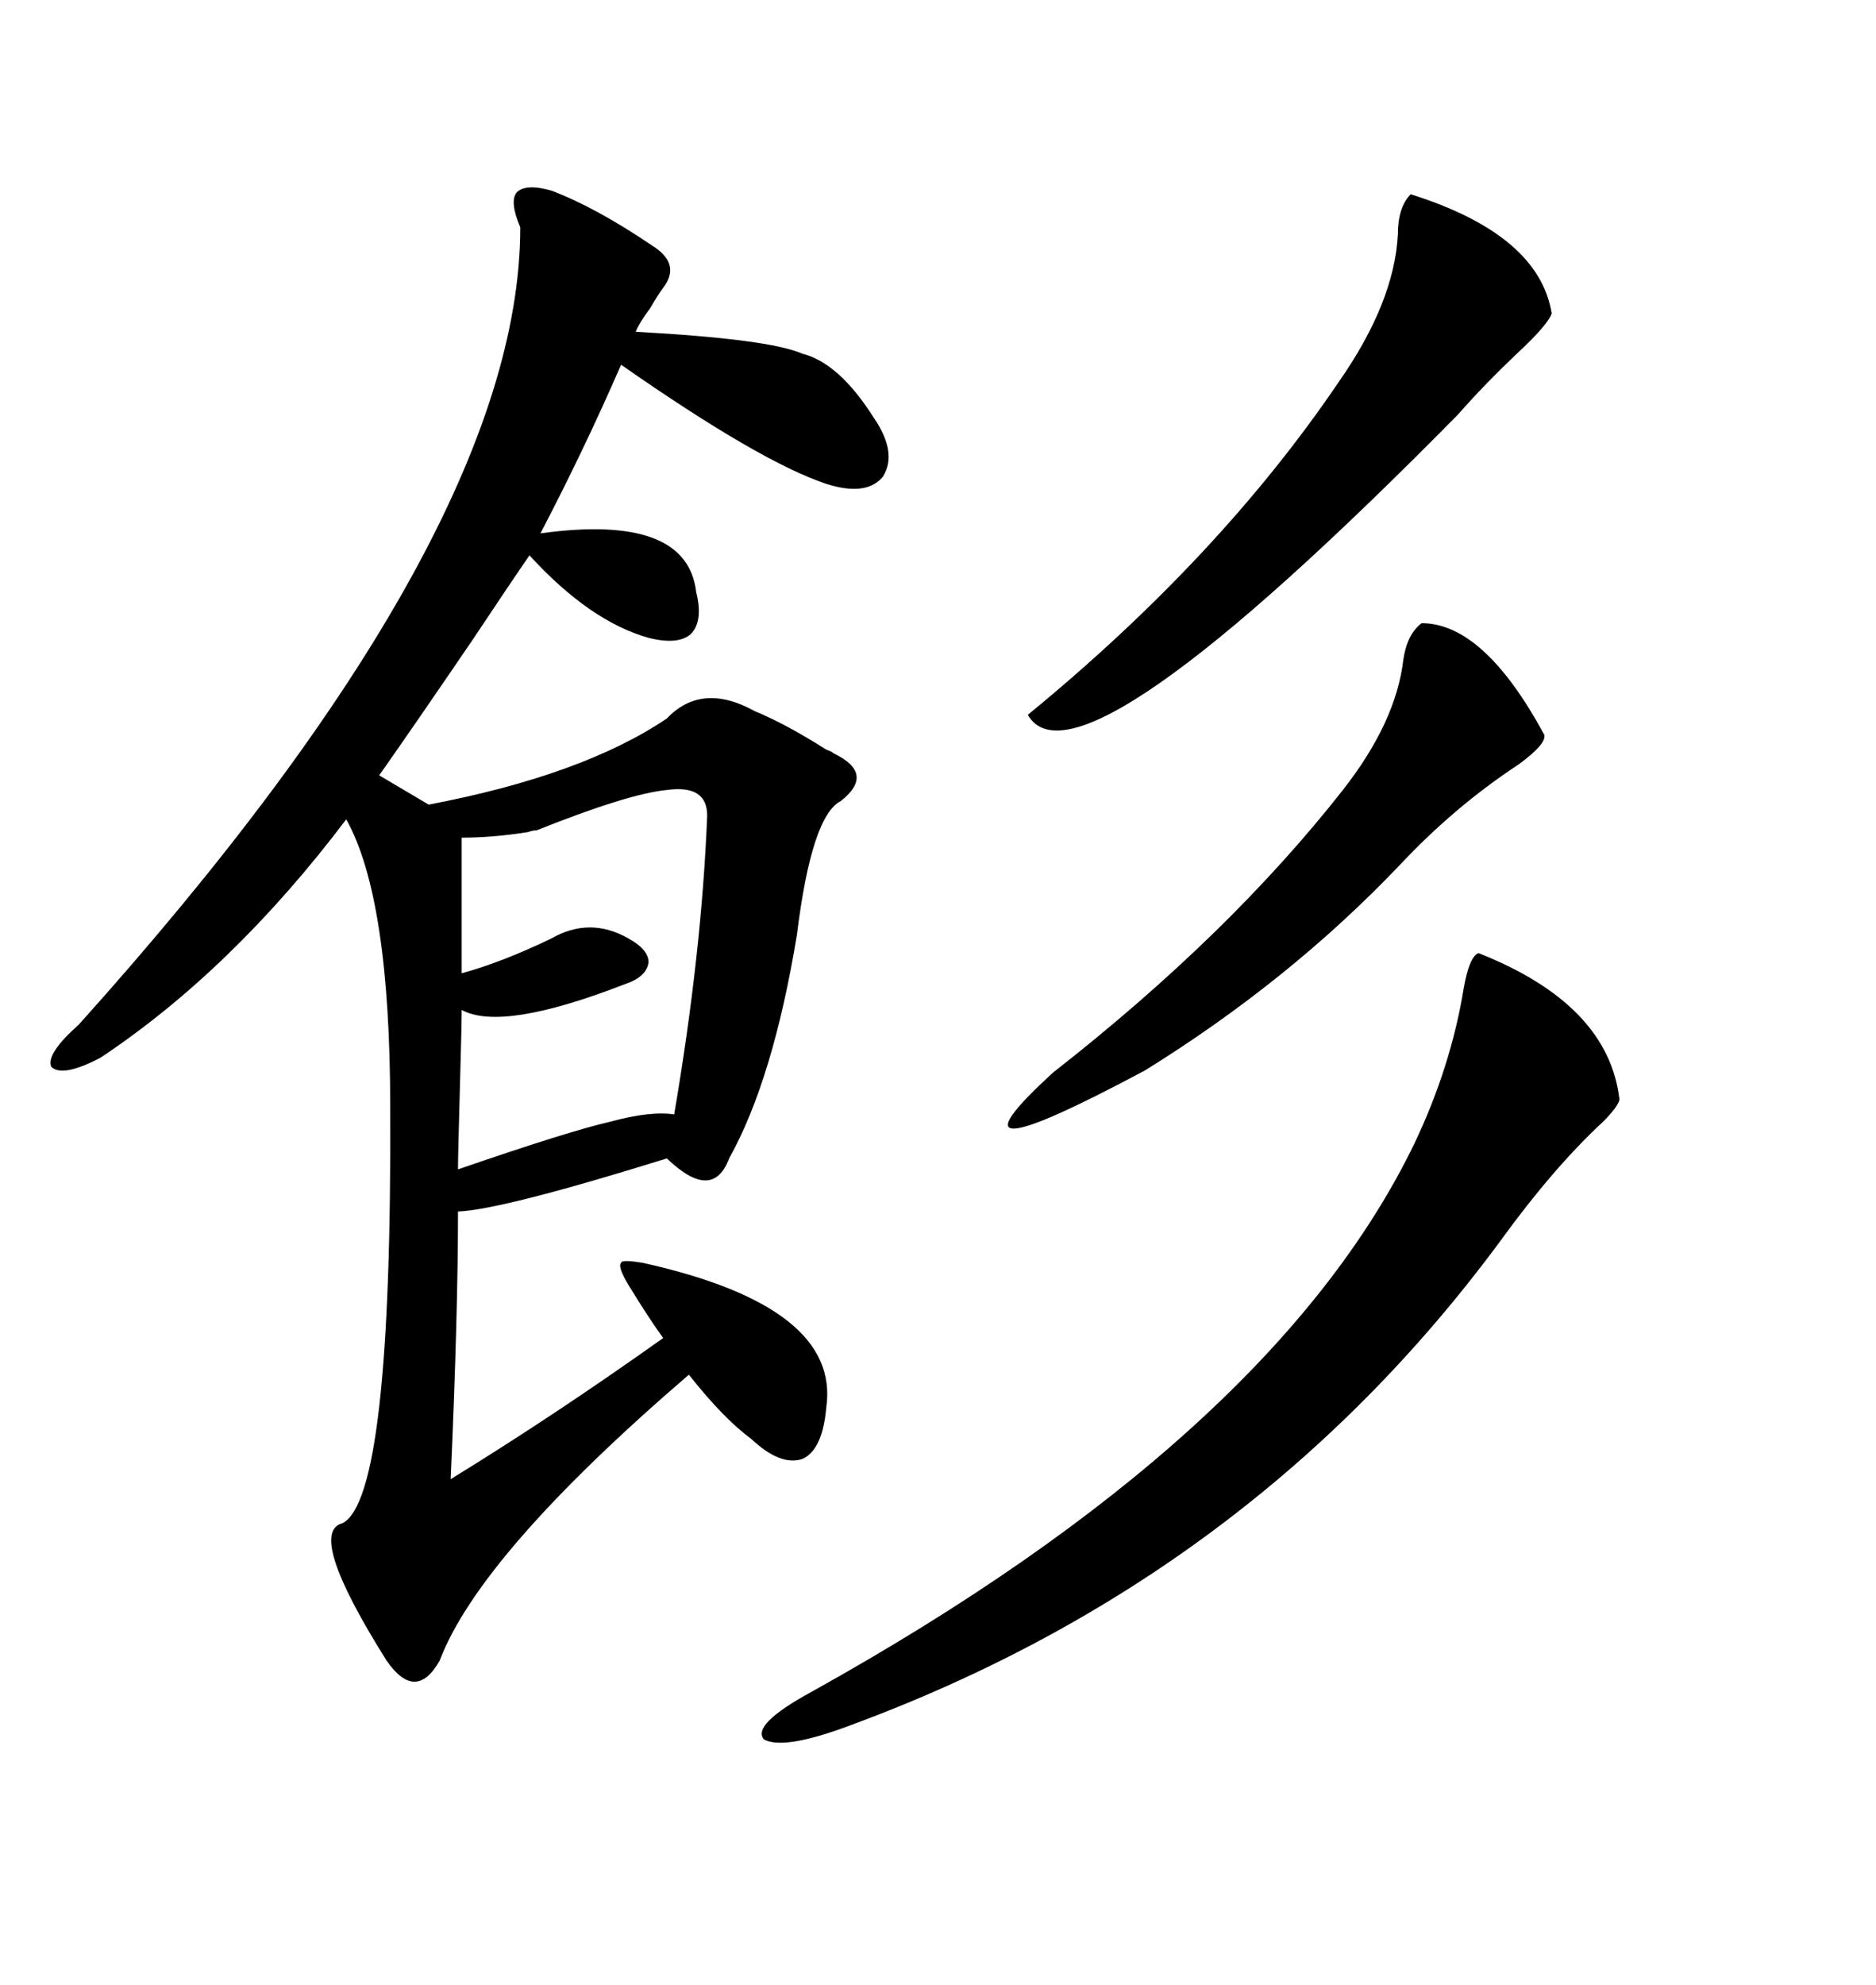 <svg xmlns="http://www.w3.org/2000/svg" xmlns:xlink="http://www.w3.org/1999/xlink" width="300" height="317.285"><path d="M132.13 225L132.13 225Q131.54 231.74 128.32 233.20L128.32 233.20Q124.80 234.38 120.12 229.98L120.12 229.98Q115.72 226.76 110.16 219.73L110.16 219.73Q76.76 248.44 70.31 265.43L70.31 265.43Q66.50 272.17 61.82 265.43L61.82 265.43Q48.93 244.92 54.79 243.46L54.79 243.46Q62.70 239.36 62.40 176.95L62.40 176.95Q62.40 143.55 55.37 130.96L55.37 130.96Q37.21 154.98 16.11 169.04L16.11 169.04Q9.96 172.27 8.20 170.51L8.20 170.51Q7.32 168.46 12.60 163.77L12.60 163.77Q83.20 85.25 83.20 36.33L83.20 36.33Q81.45 32.23 82.62 30.76L82.62 30.76Q84.08 29.30 88.18 30.47L88.18 30.47Q95.21 33.11 104.30 39.26L104.30 39.26Q108.98 42.19 106.05 46.00L106.05 46.00Q105.18 47.17 104.00 49.22L104.00 49.22Q102.25 51.56 101.66 53.03L101.66 53.03Q123.05 54.20 128.32 56.54L128.32 56.54Q134.18 58.01 139.75 66.80L139.75 66.80Q143.55 72.36 141.21 76.17L141.21 76.17Q138.57 79.39 132.13 77.34L132.13 77.34Q121.58 73.83 99.32 58.30L99.32 58.30Q93.46 71.78 86.43 85.25L86.43 85.25Q109.86 82.03 111.33 94.63L111.33 94.63Q112.50 99.32 110.45 101.37L110.45 101.37Q108.40 103.13 103.71 101.95L103.71 101.95Q94.34 99.32 84.67 88.77L84.67 88.77Q82.03 92.58 75.59 102.25L75.59 102.25Q66.21 116.02 60.64 123.93L60.64 123.93L68.55 128.61Q93.16 123.93 106.64 114.84L106.64 114.84Q112.21 108.98 120.70 113.67L120.70 113.67Q125.68 115.72 132.13 119.82L132.13 119.82Q133.01 120.12 133.30 120.41L133.30 120.41Q140.04 123.63 134.47 128.03L134.47 128.03Q129.79 130.37 127.44 149.41L127.44 149.41Q123.63 172.56 116.60 185.16L116.60 185.16Q113.96 192.19 106.64 185.16L106.64 185.16Q80.27 193.36 73.24 193.65L73.24 193.65Q73.24 210.06 72.07 236.43L72.07 236.43Q88.77 226.17 106.05 213.87L106.05 213.87Q103.71 210.64 100.49 205.37L100.49 205.37Q98.73 202.44 99.32 201.86L99.32 201.86Q99.32 201.27 102.83 201.86L102.83 201.86Q134.47 208.89 132.13 225ZM236.43 152.34L236.43 152.34Q257.23 160.55 258.98 175.78L258.98 175.78Q258.69 176.95 256.35 179.30L256.35 179.30Q248.44 186.62 239.94 198.34L239.94 198.34Q200.39 251.95 136.23 275.68L136.23 275.68Q125.39 279.79 122.17 278.03L122.17 278.03Q120.12 275.68 129.79 270.41L129.79 270.41Q203.61 229.39 226.17 182.81L226.17 182.81Q232.03 170.51 234.08 157.91L234.08 157.91Q234.96 152.93 236.43 152.34ZM225.59 31.05L225.59 31.05Q246.09 37.50 248.14 50.10L248.14 50.10Q247.56 51.86 242.87 56.25L242.87 56.25Q237.30 61.52 233.20 66.21L233.20 66.21Q172.27 128.03 164.36 114.26L164.36 114.26Q195.12 89.06 214.16 60.94L214.16 60.94Q222.95 48.34 223.54 37.50L223.54 37.50Q223.54 33.11 225.59 31.05ZM113.09 130.37L113.09 130.37Q113.09 125.39 106.64 126.27L106.64 126.27Q100.49 126.86 85.84 132.71L85.84 132.71Q85.25 132.71 84.38 133.01L84.38 133.01Q78.81 133.89 73.83 133.89L73.83 133.89L73.83 155.57Q80.27 153.81 88.18 150L88.18 150Q94.34 146.48 100.49 150L100.49 150Q103.71 151.76 103.71 153.81L103.71 153.81Q103.42 156.15 99.90 157.32L99.90 157.32Q80.27 164.94 73.83 161.43L73.83 161.43Q73.83 163.77 73.54 174.02L73.54 174.02Q73.24 184.57 73.24 186.91L73.24 186.91Q91.11 180.76 97.56 179.30L97.56 179.30Q104.00 177.54 107.81 178.13L107.81 178.13Q112.21 152.34 113.09 130.37ZM227.34 99.61L227.34 99.61Q237.30 99.61 246.97 117.48L246.97 117.48Q247.27 118.95 242.87 122.17L242.87 122.17Q232.62 128.91 223.83 138.28L223.83 138.28Q206.25 156.74 183.11 171.09L183.11 171.09Q148.54 189.55 168.46 171.39L168.46 171.39Q196.58 149.41 214.75 126.27L214.75 126.27Q223.24 115.43 224.41 105.47L224.41 105.47Q225 101.37 227.34 99.61Z"/></svg>